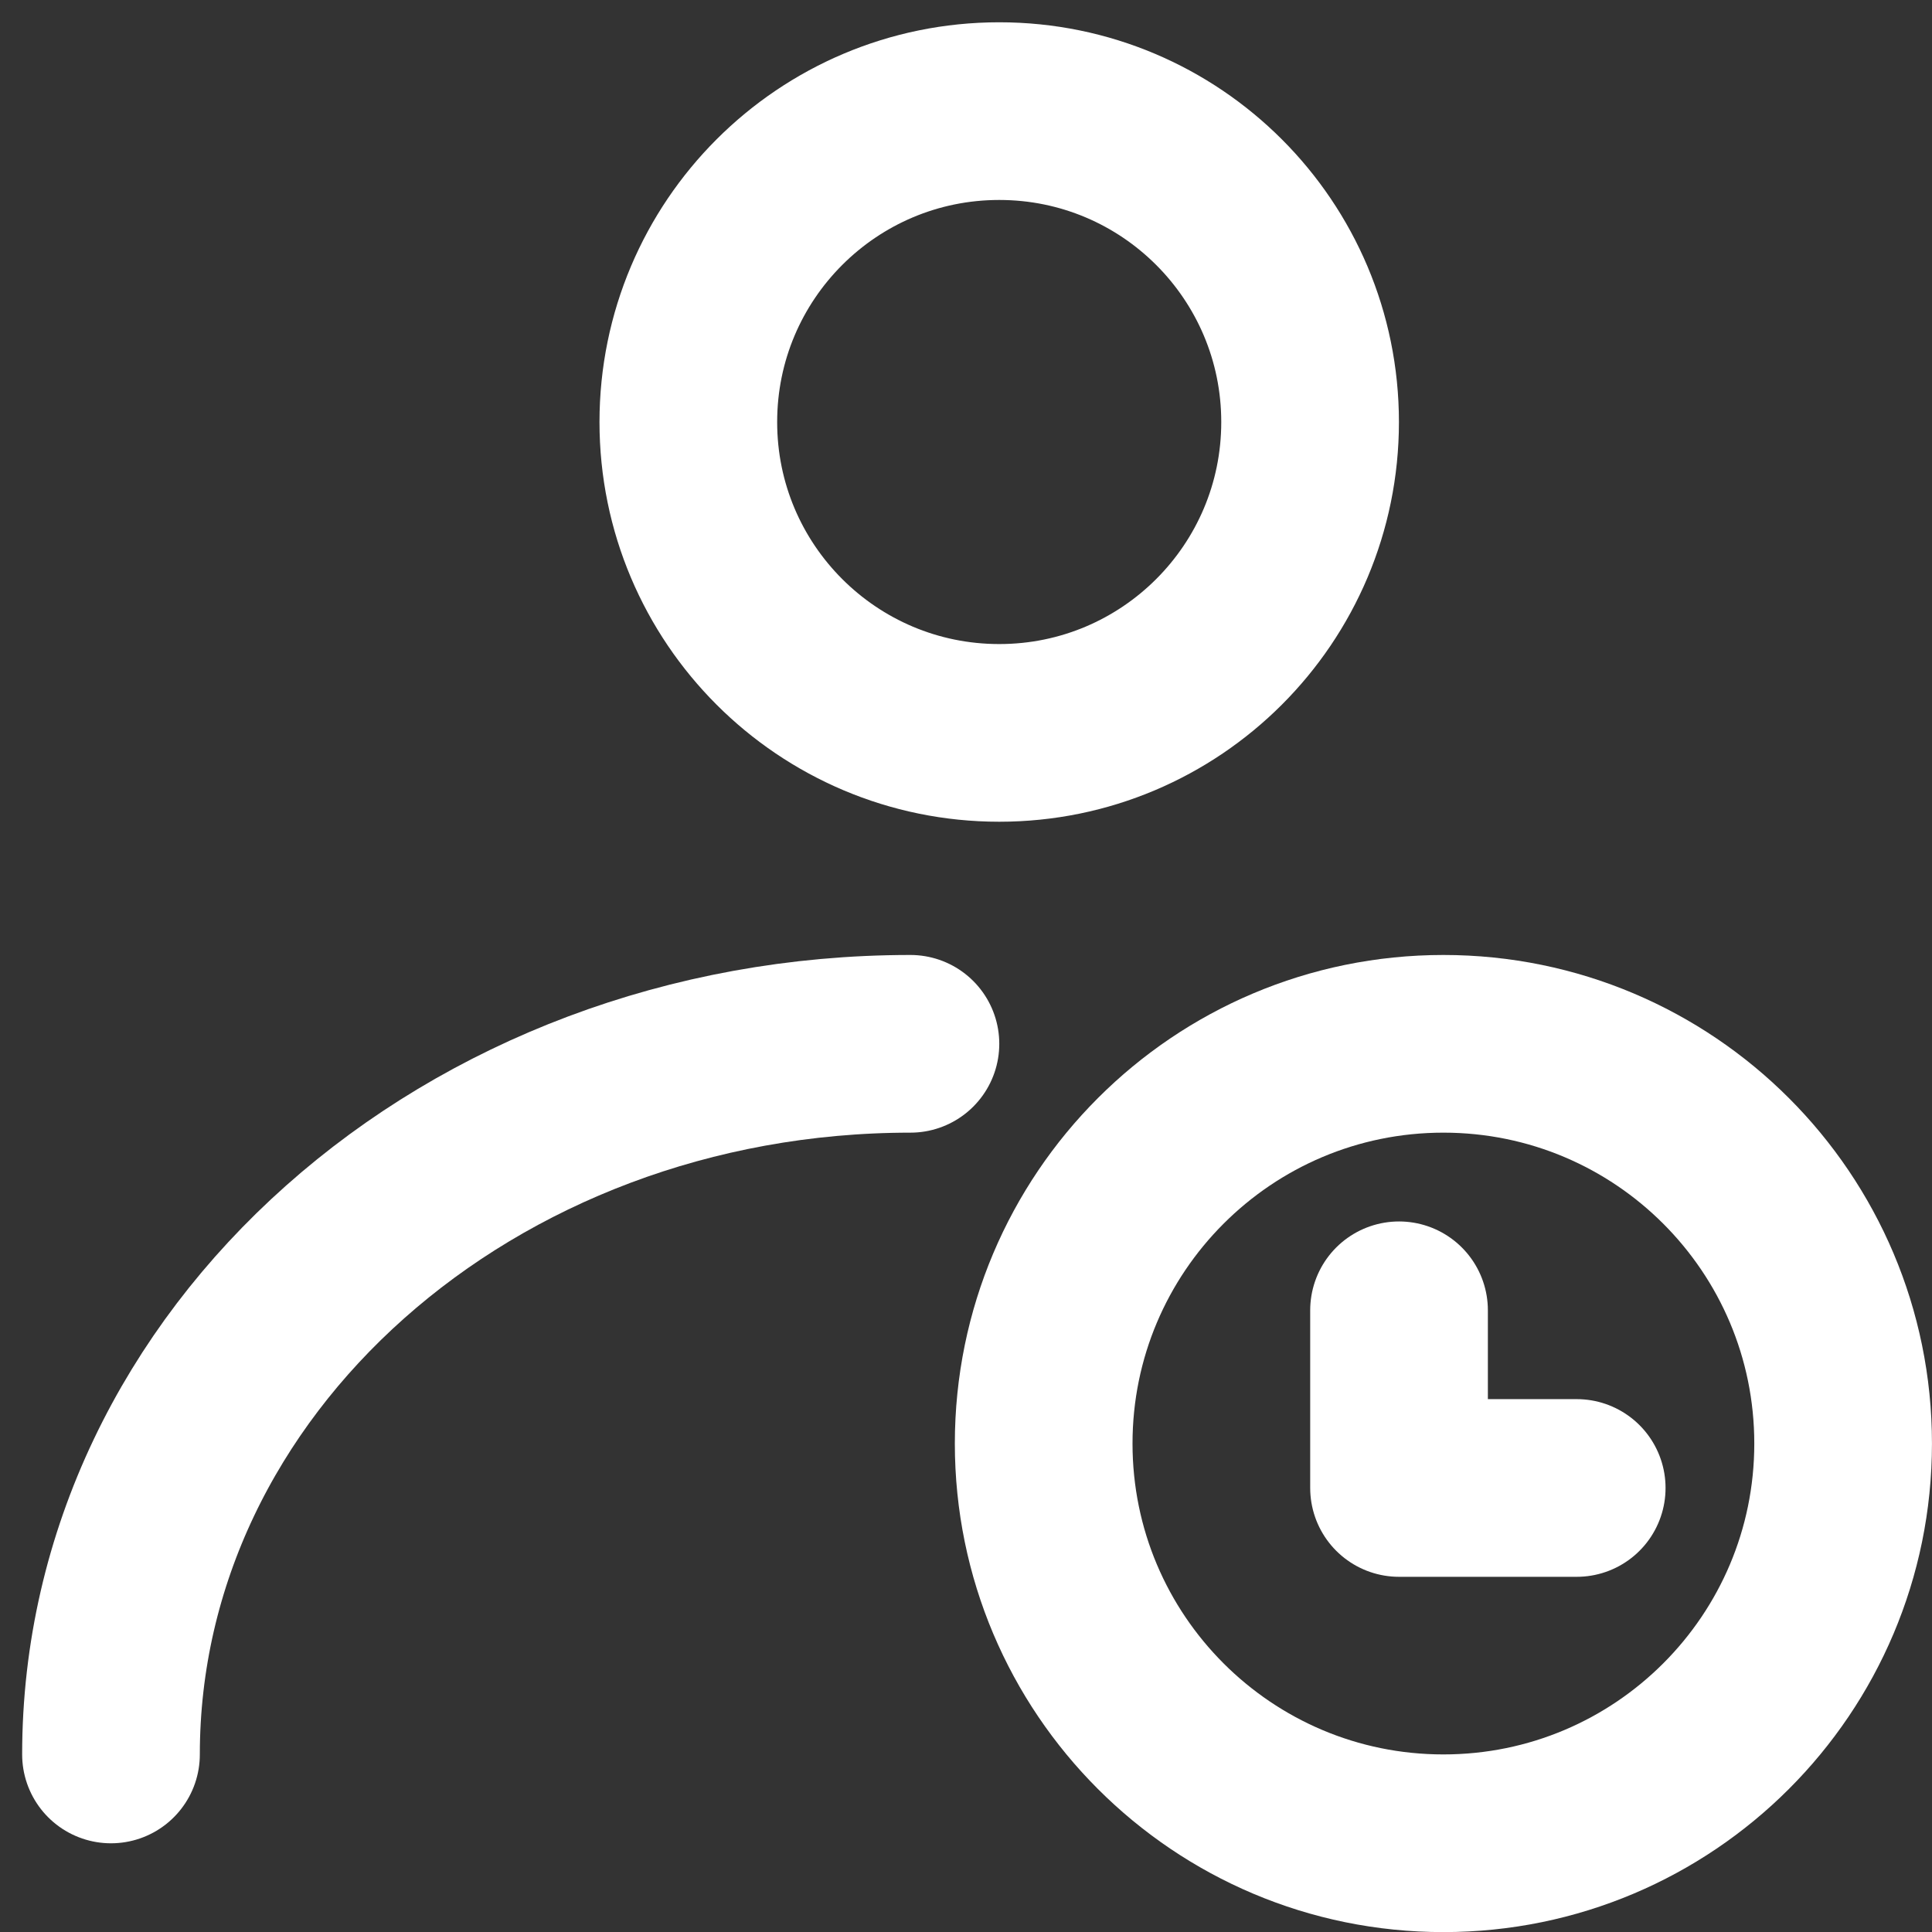 <svg width="29" height="29" viewBox="0 0 29 29" fill="none" xmlns="http://www.w3.org/2000/svg">
<rect x="0" y="0" width="29" height="29" fill="#333333" stroke="none"/>
<path d="M14.999 11.001C17.576 11.001 19.665 8.912 19.665 6.335C19.665 3.757 17.576 1.668 14.999 1.668C12.421 1.668 10.332 3.757 10.332 6.335C10.332 8.912 12.421 11.001 14.999 11.001Z" stroke="white" stroke-width="2.667" stroke-linecap="round" stroke-linejoin="round"/>
<path d="M1.666 26.335C1.666 20.443 7.039 15.668 13.666 15.668" stroke="white" stroke-width="2.667" stroke-linecap="round" stroke-linejoin="round"/>
<path d="M21.666 27.668C24.98 27.668 27.666 24.982 27.666 21.668C27.666 18.354 24.98 15.668 21.666 15.668C18.352 15.668 15.666 18.354 15.666 21.668C15.666 24.982 18.352 27.668 21.666 27.668Z" stroke="white" stroke-width="2.667"/>
<path d="M21 19.668V22.335H23.667" stroke="white" stroke-width="2.667" stroke-linecap="round" stroke-linejoin="round"/>
</svg>

